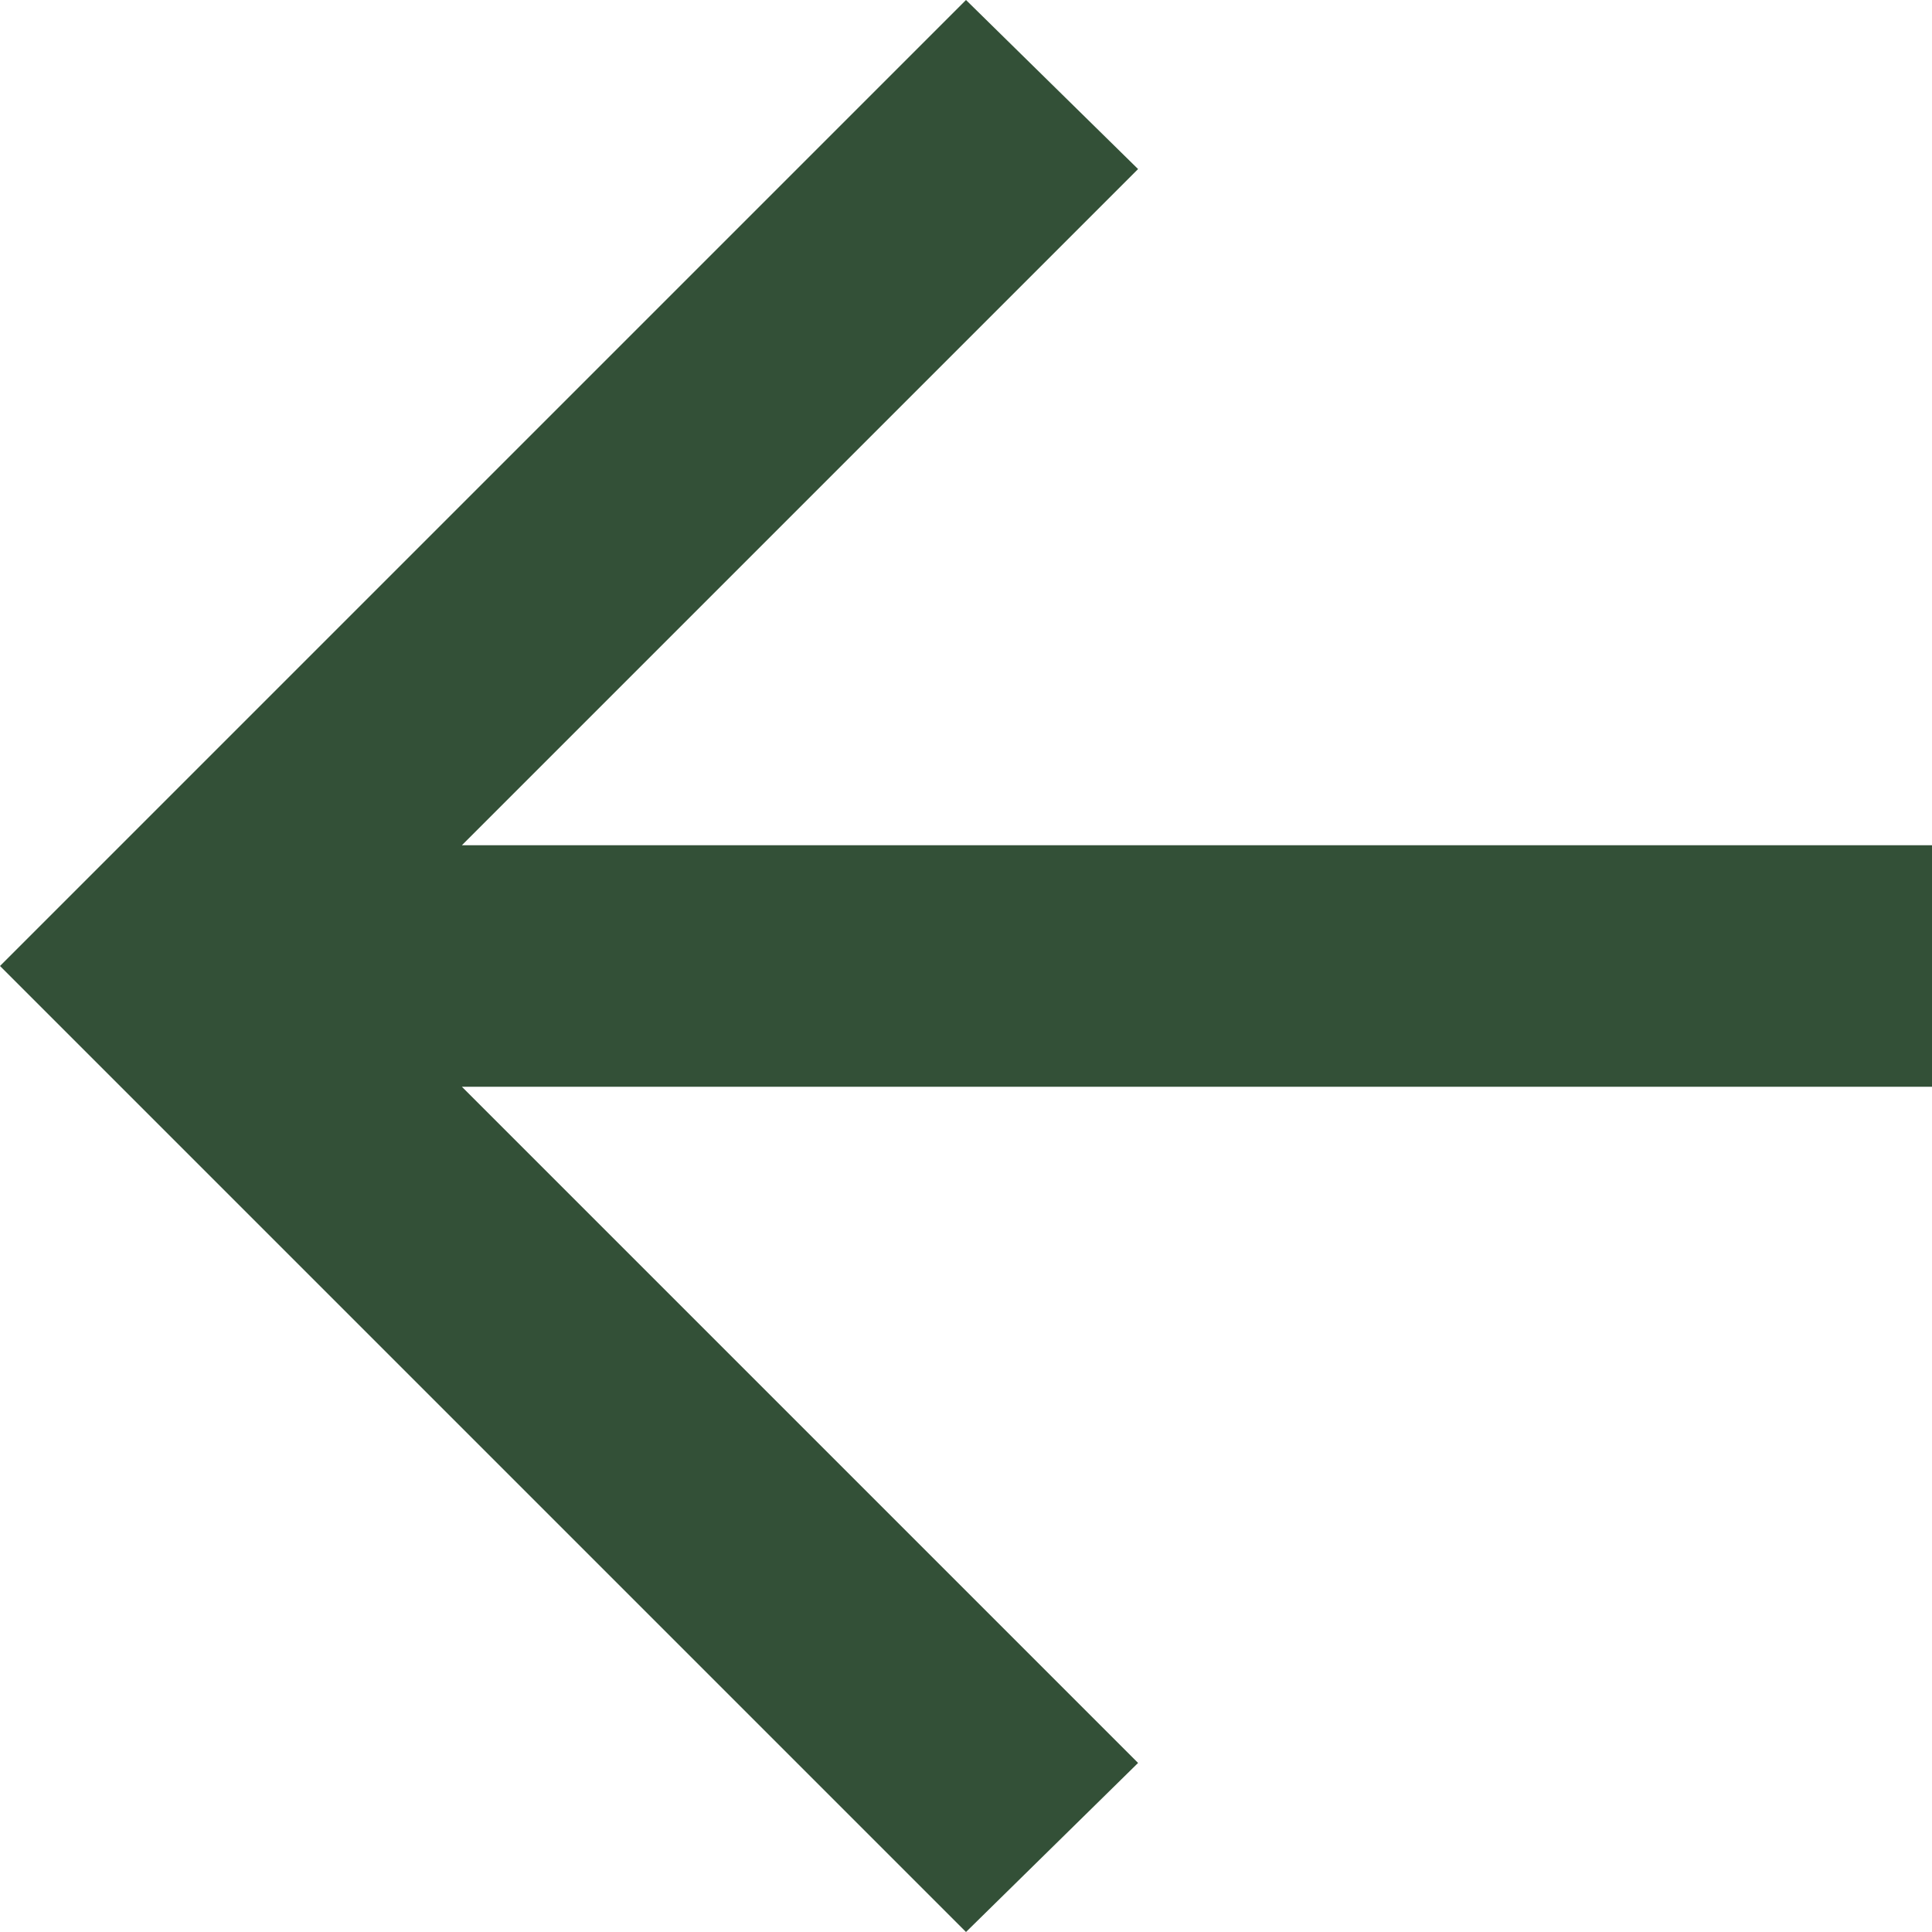<svg id="left-arrow-icon" xmlns="http://www.w3.org/2000/svg" width="16" height="16" viewBox="0 0 16 16">
  <path id="left-arrow-icon-2" data-name="left-arrow-icon" d="M8,0,9.425,1.4,3.825,7H16V9H3.825l5.6,5.6L8,16,0,8Z" transform="translate(0 0)" fill="#335037"/>
</svg>
